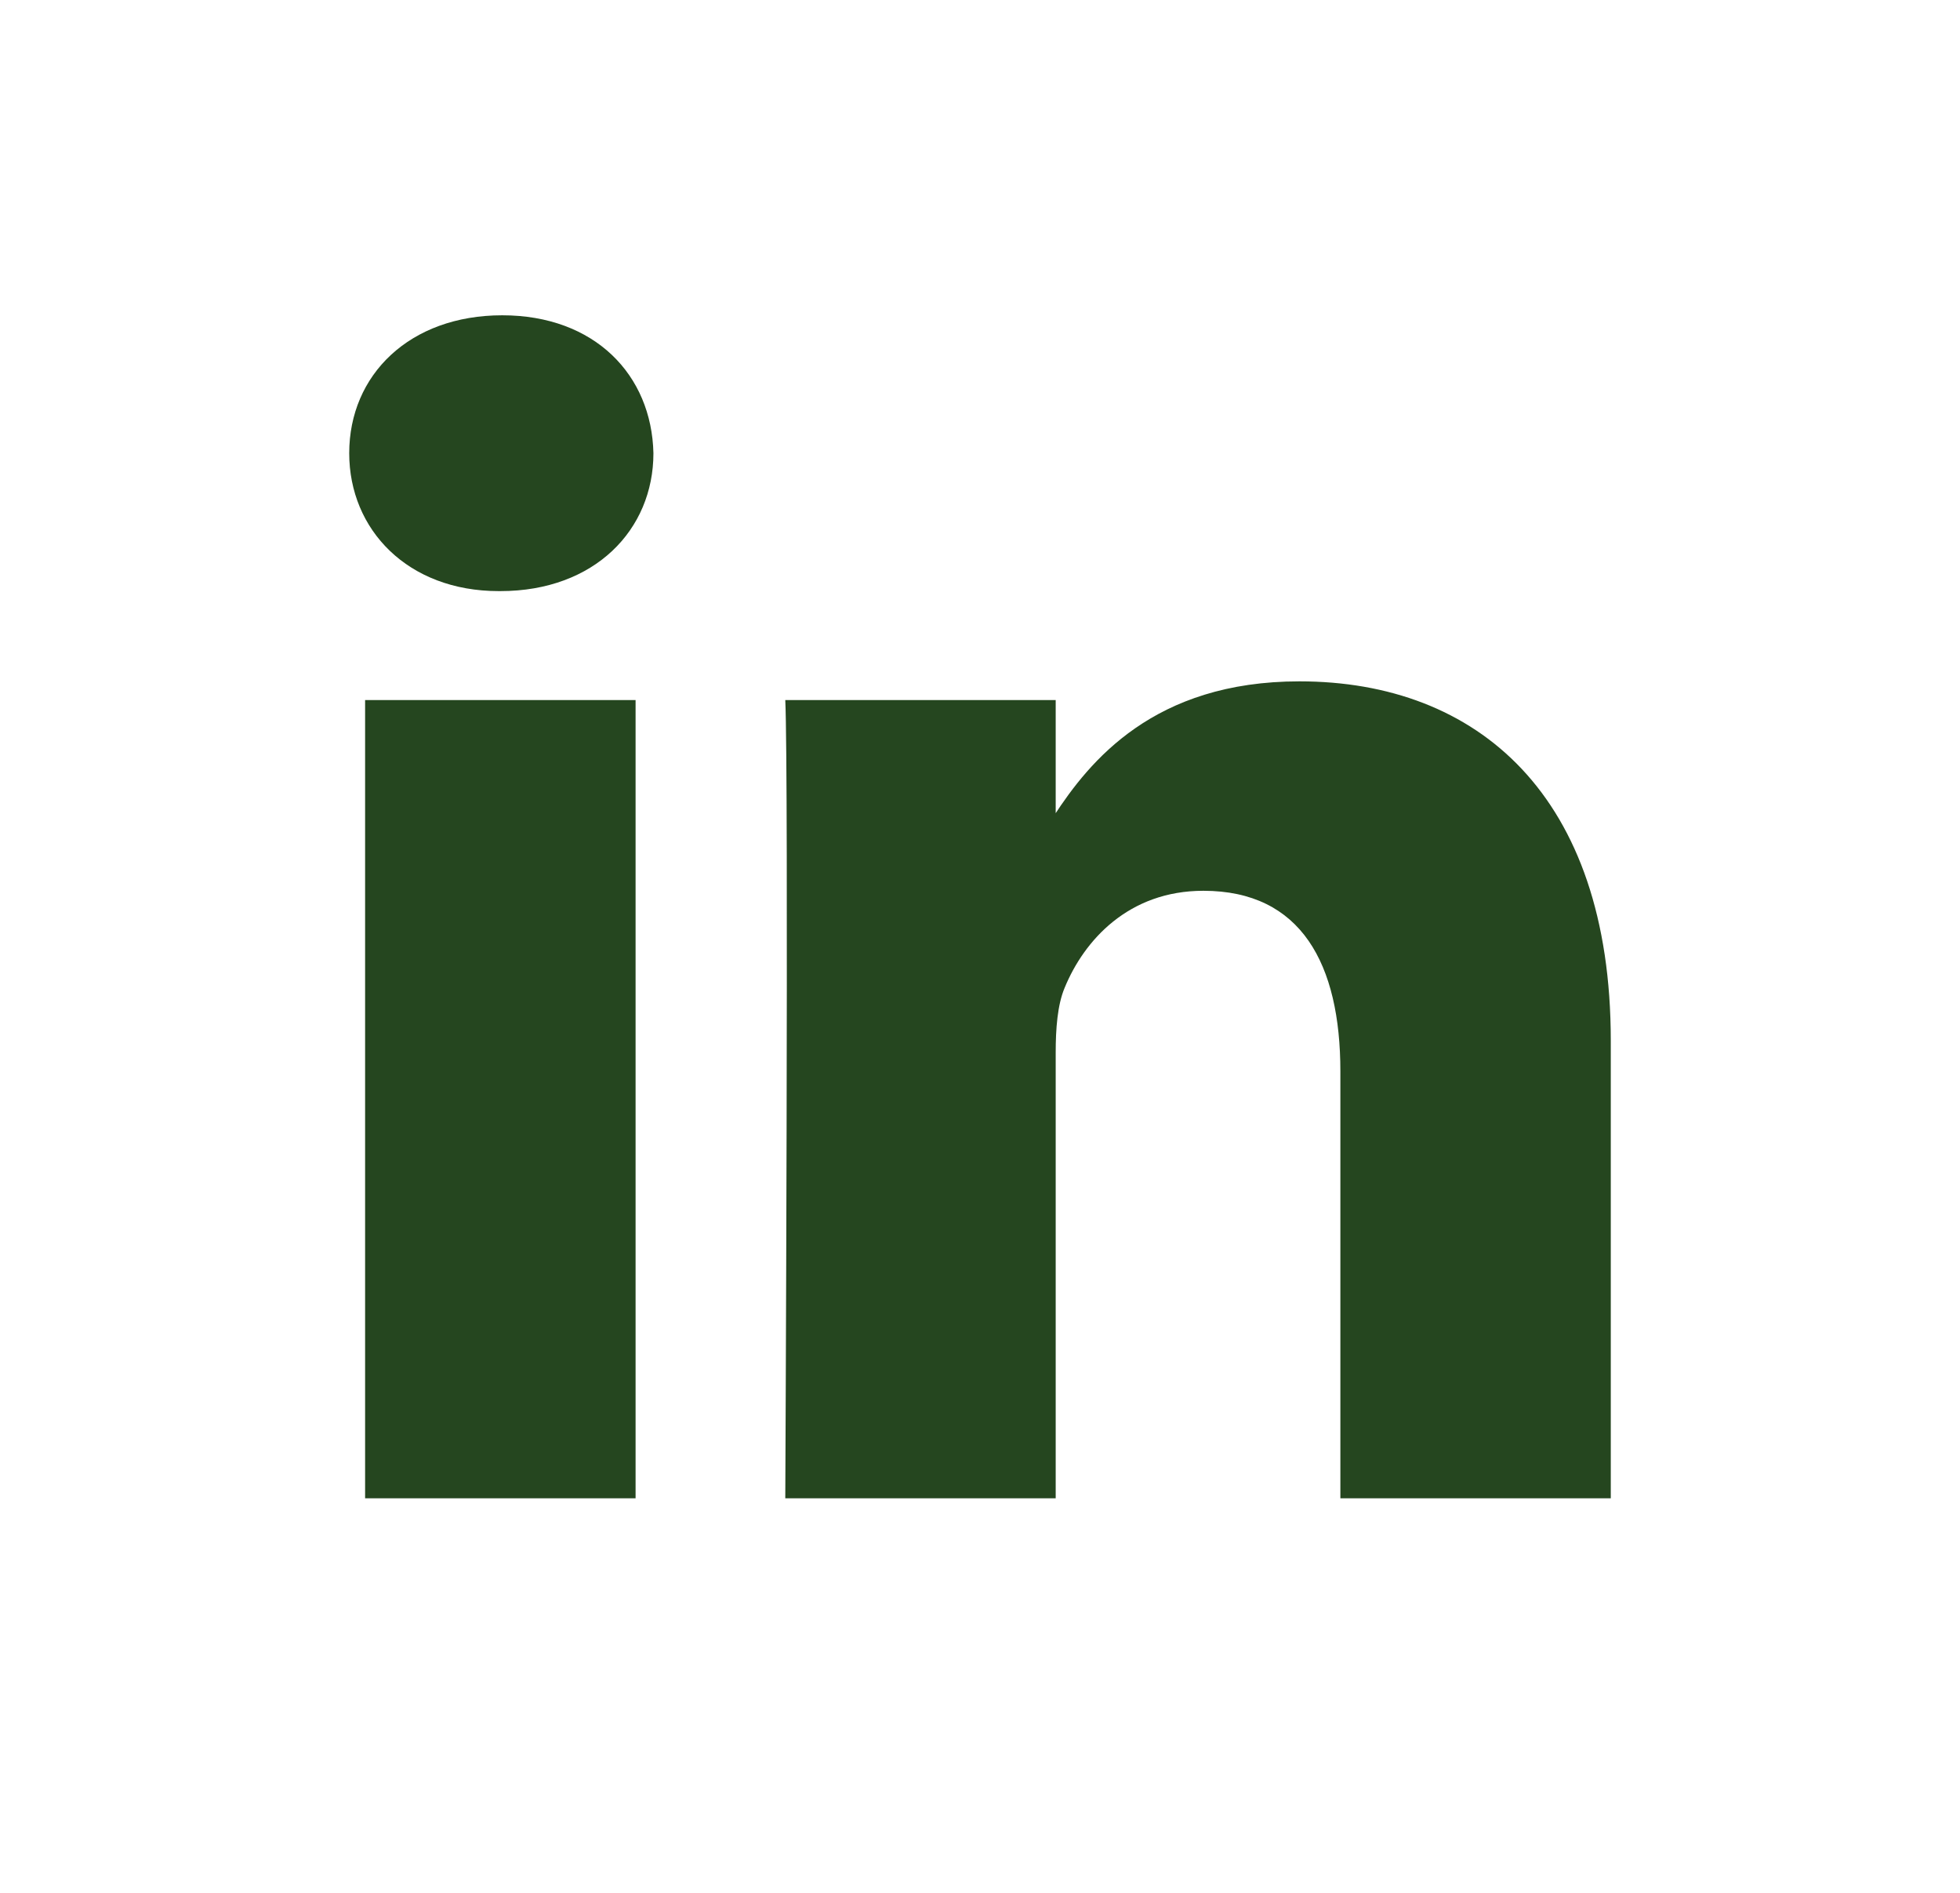 <svg width="29" height="28" viewBox="0 0 29 28" fill="none" xmlns="http://www.w3.org/2000/svg">
<g id="soc.icon">
<path id="Vector" d="M9.404 22.164V10.356H5.402V22.164H9.404H9.404ZM7.404 8.744C8.799 8.744 9.668 7.837 9.668 6.704C9.642 5.545 8.799 4.664 7.431 4.664C6.061 4.664 5.167 5.545 5.167 6.704C5.167 7.837 6.035 8.744 7.378 8.744H7.404L7.404 8.744ZM11.619 22.164H15.62V15.57C15.62 15.218 15.646 14.865 15.752 14.613C16.041 13.908 16.7 13.177 17.805 13.177C19.253 13.177 19.832 14.26 19.832 15.848V22.164H23.833V15.393C23.833 11.767 21.86 10.079 19.227 10.079C17.069 10.079 16.12 11.262 15.594 12.068H15.62V10.356H11.619C11.671 11.464 11.619 22.164 11.619 22.164L11.619 22.164Z" fill="#25461F"/>
</g>
</svg>
